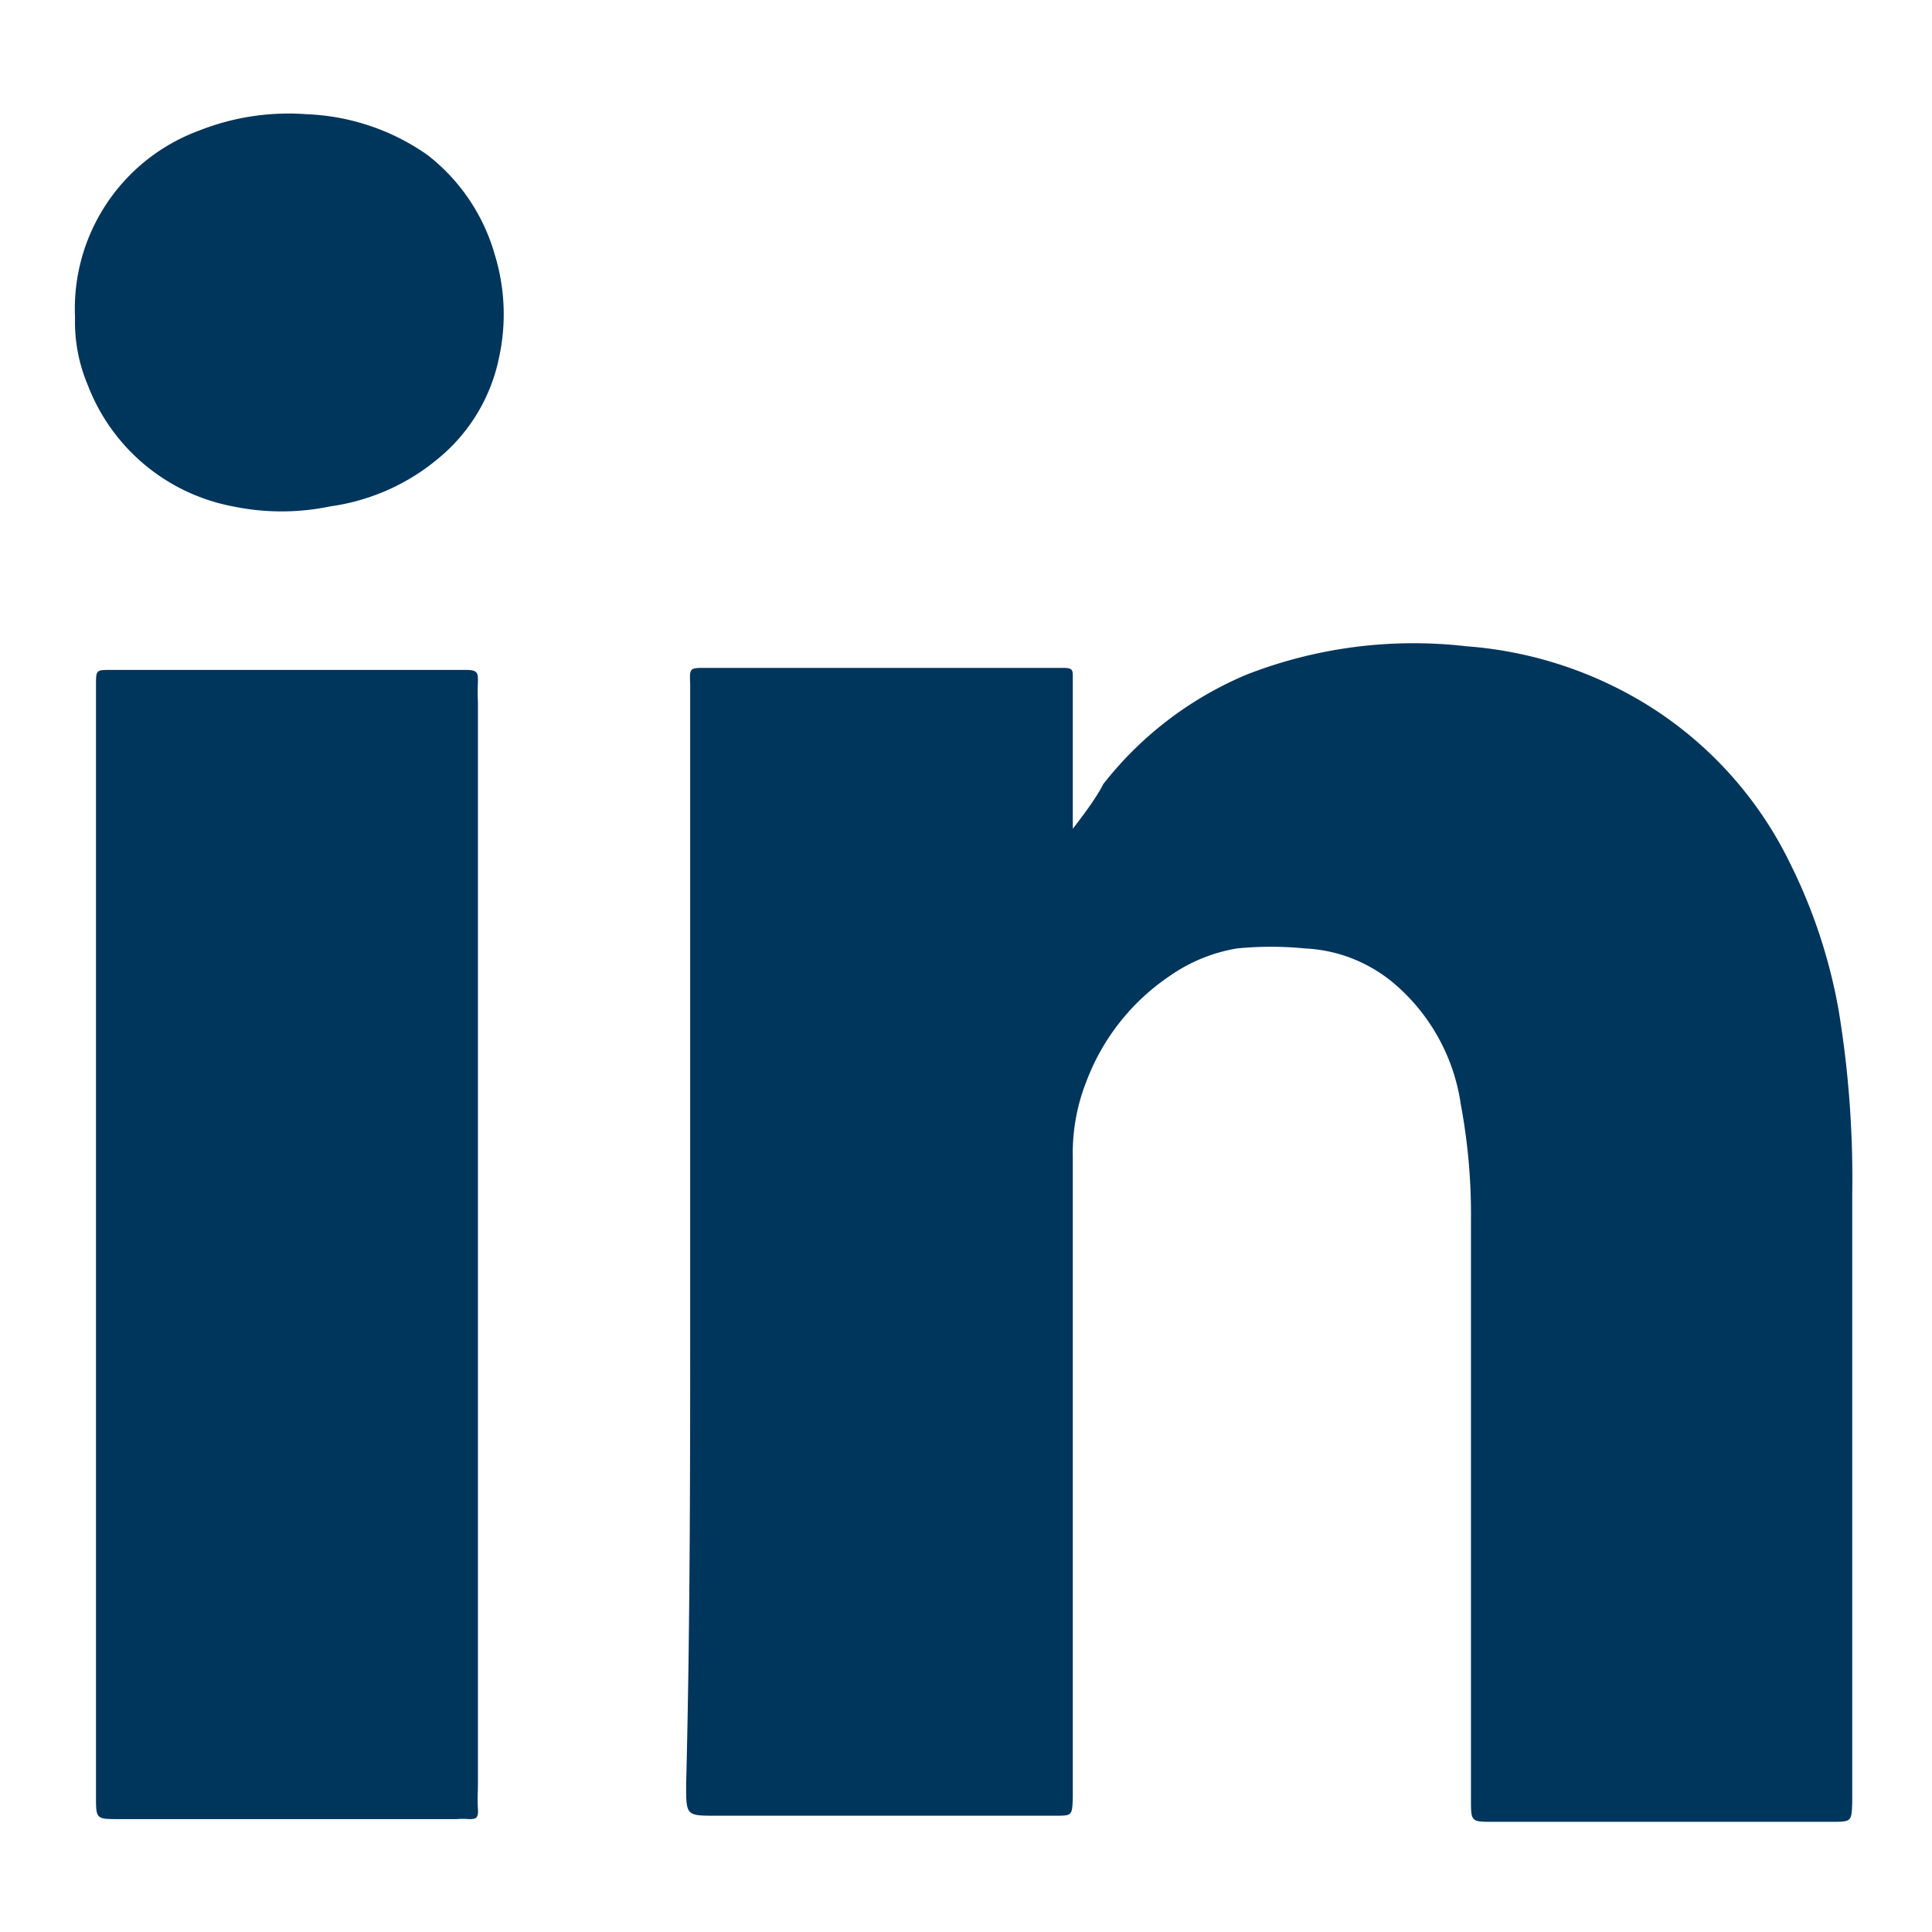 <svg id="Layer_1" data-name="Layer 1" xmlns="http://www.w3.org/2000/svg" viewBox="0 0 28.58 28.58"><defs><style>.cls-1{fill:#00355c;}</style></defs><title>lk-ic</title><g id="Linkedin"><path id="Logo" class="cls-1" d="M15.87,12.26c0-.08,0-.1,0-.13,0-.7,0-1.41,0-2.11,0-.11,0-.14-.15-.14H10.44c-.24,0-.24,0-.23.24,0,1.05,0,2.09,0,3.14,0,2,0,4,0,6,0,2.38,0,4.76-.06,7.14,0,.46,0,.46.45.46H15.6c.26,0,.26,0,.27-.26V17.12a2.88,2.88,0,0,1,.2-1.12,3.27,3.27,0,0,1,1.23-1.56,2.43,2.43,0,0,1,1-.41,5.08,5.08,0,0,1,1,0,2.2,2.2,0,0,1,1.37.56,2.89,2.89,0,0,1,.94,1.75,8.81,8.81,0,0,1,.15,1.7c0,2.86,0,5.72,0,8.58,0,.33,0,.33.33.33h5c.3,0,.3,0,.31-.29v-9a15.31,15.31,0,0,0-.2-2.71,8,8,0,0,0-.72-2.18,5.68,5.68,0,0,0-2.06-2.31,5.93,5.93,0,0,0-2.73-.9,6.8,6.8,0,0,0-3.25.42,5.29,5.29,0,0,0-2.12,1.62C16.23,11.78,16.07,12,15.87,12.26ZM1.42,18.39v8.18c0,.34,0,.34.34.34h5a1,1,0,0,1,.17,0c.1,0,.15,0,.14-.15s0-.25,0-.38v-16a2.8,2.8,0,0,1,0-.29c0-.14,0-.18-.19-.18H1.64c-.22,0-.22,0-.22.23ZM1.11,4.7a2.4,2.4,0,0,0,.19,1A2.87,2.87,0,0,0,3.44,7.49a3.54,3.54,0,0,0,1.45,0,3.16,3.16,0,0,0,1.62-.73A2.6,2.6,0,0,0,7.38,5.3a3,3,0,0,0-.06-1.53,2.85,2.85,0,0,0-1-1.48,3.33,3.33,0,0,0-1.78-.6,3.59,3.59,0,0,0-1.59.24A2.81,2.81,0,0,0,1.11,4.7Z"/></g></svg>